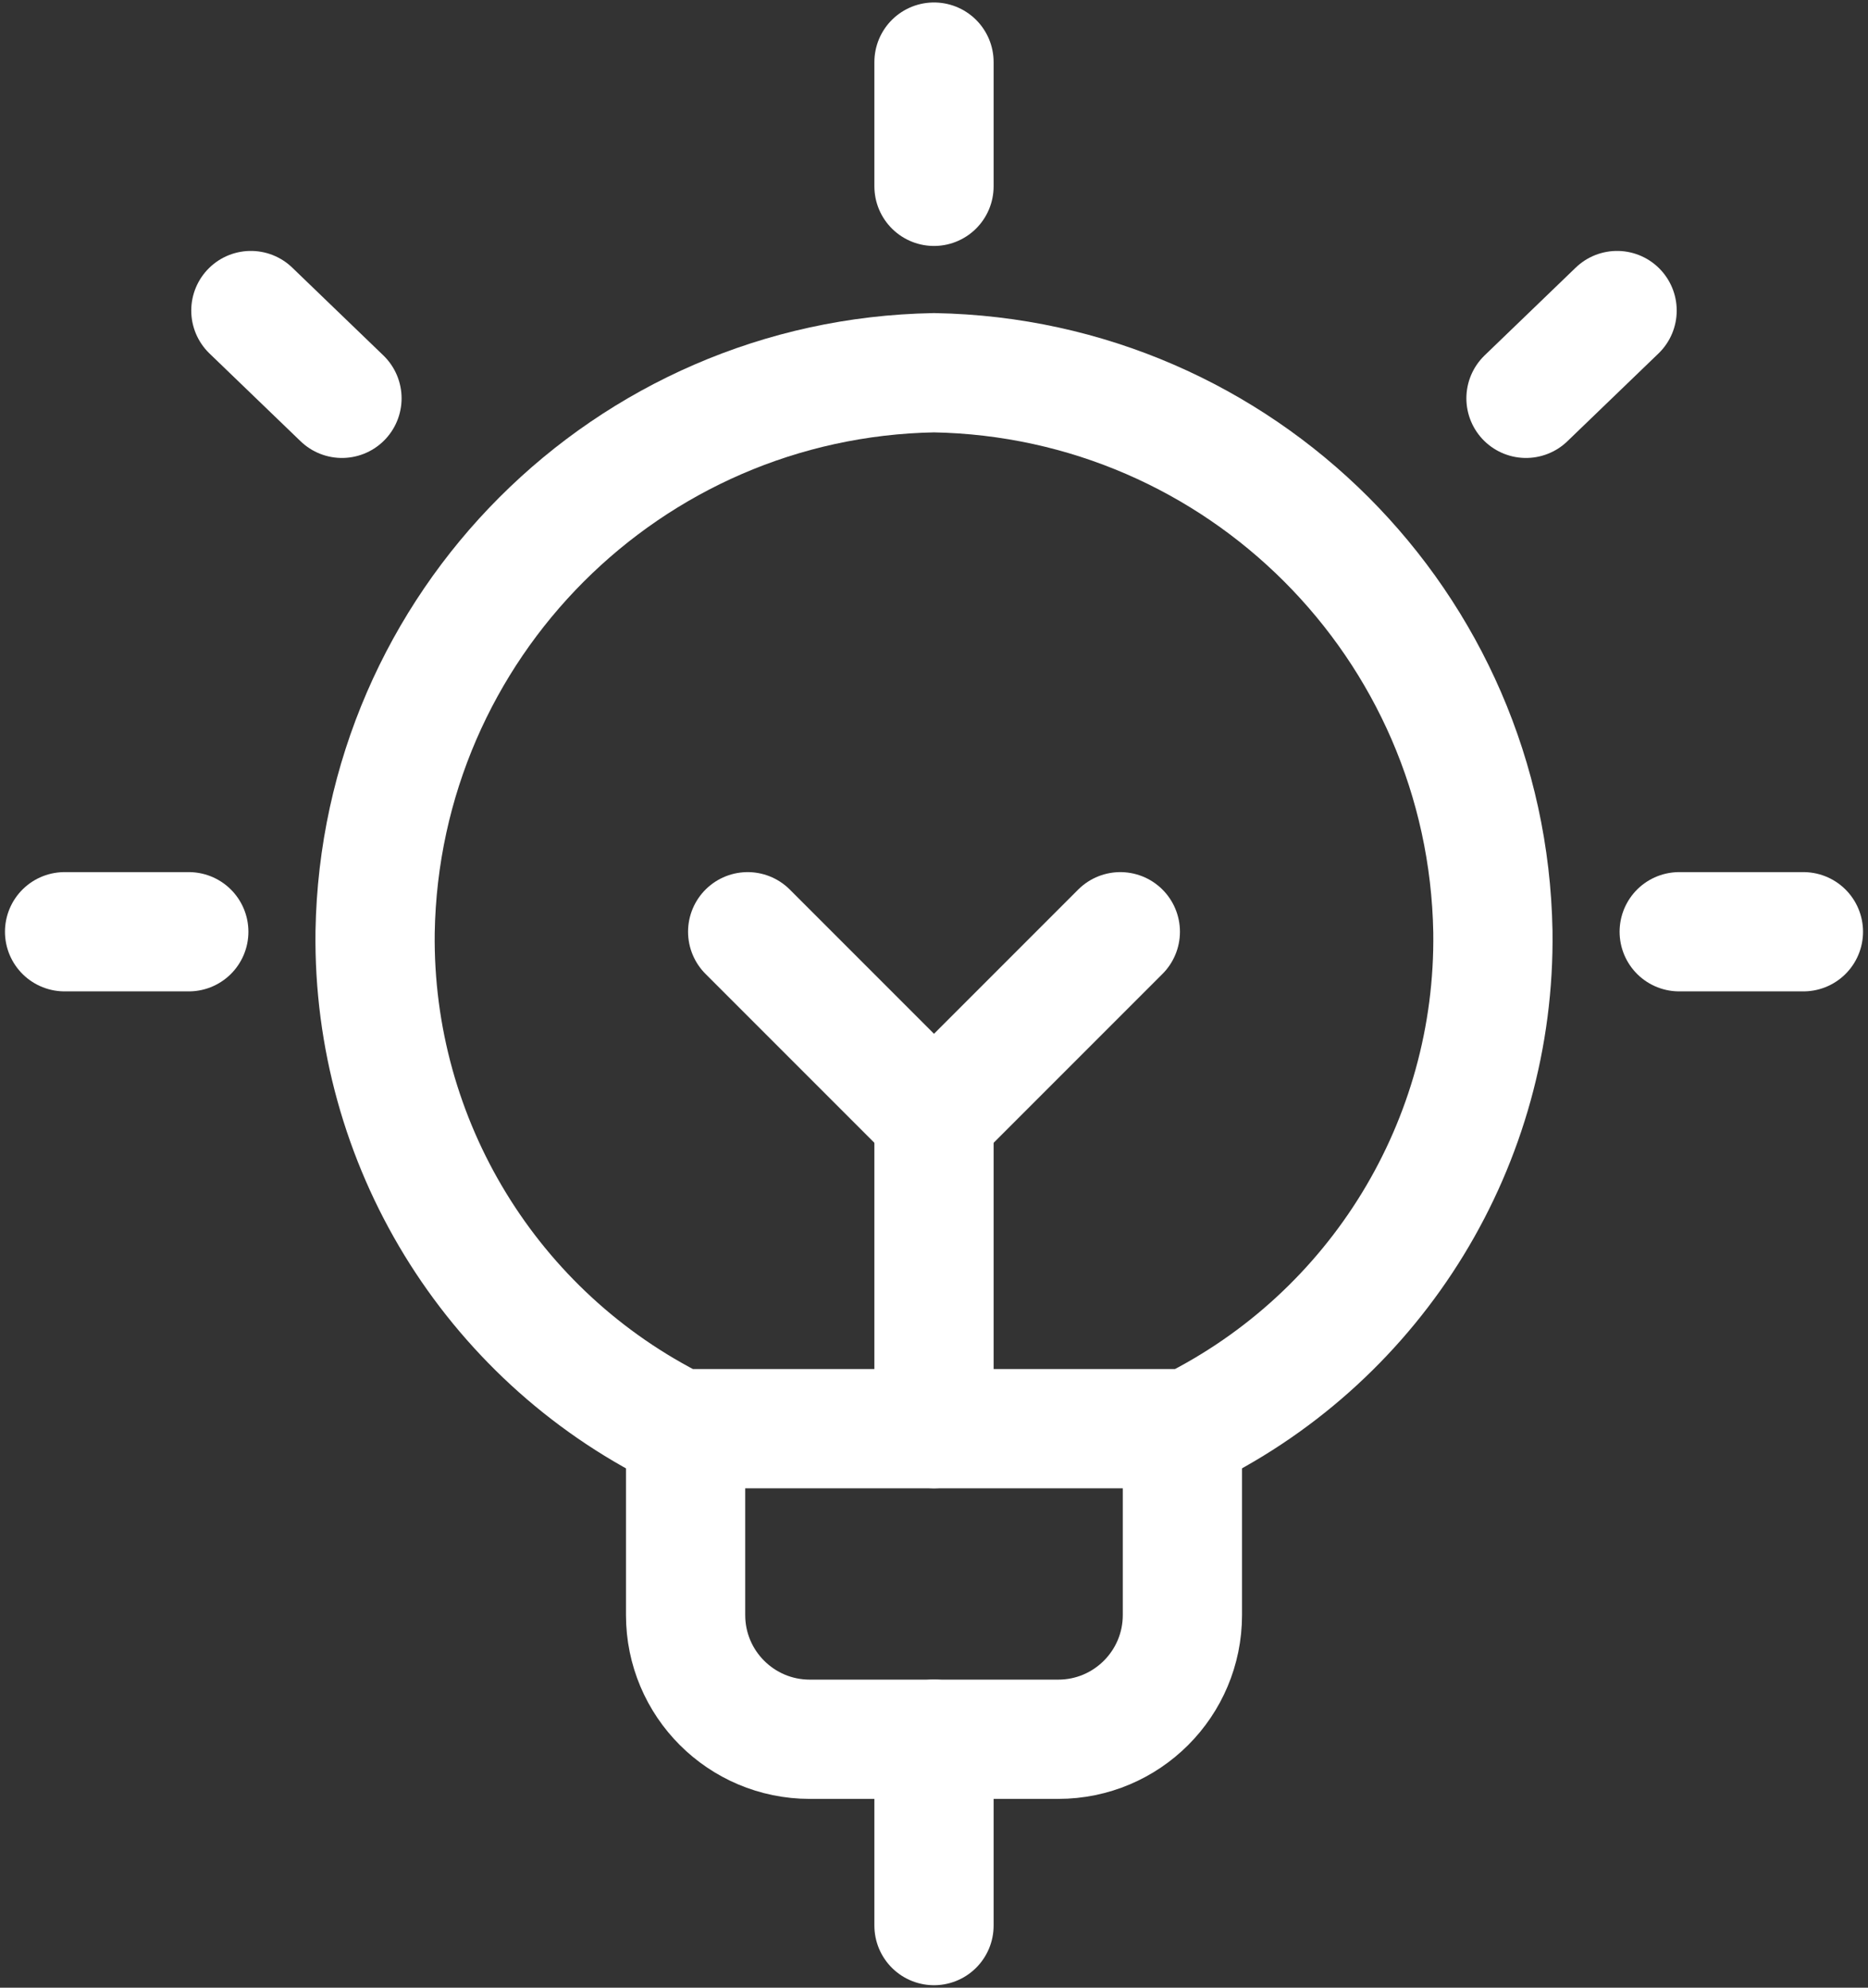 <svg fill="none" height="50" viewBox="0 0 47 50" width="47" xmlns="http://www.w3.org/2000/svg"><rect x="0" y="0" width="47" height="50" fill="#333333" stroke="none"/><g stroke="#fff" stroke-linecap="round" stroke-linejoin="round" stroke-width="3"><path d="m29.75 35.938v4.688c0 1.726-1.399 3.125-3.125 3.125h-6.25c-1.726 0-3.125-1.399-3.125-3.125v-4.688"/><path d="m23.5 1.562v3.125"/><path d="m1.625 23.438h3.125"/><path d="m6.312 7.812 2.292 2.208"/><path d="m45.375 23.438h-3.125"/><path d="m40.687 7.812-2.292 2.208"/><path d="m17.073 35.938h12.854c4.737-2.352 7.706-7.212 7.635-12.5-.137-7.709-6.353-13.926-14.062-14.062-7.712.137-13.93 6.358-14.062 14.071-.067 5.285 2.901 10.142 7.635 12.492z"/><path d="m23.5 43.75v4.688"/><path d="m23.5 28.125v7.812"/><path d="m18.812 23.438 4.688 4.688 4.688-4.688"/></g></svg>